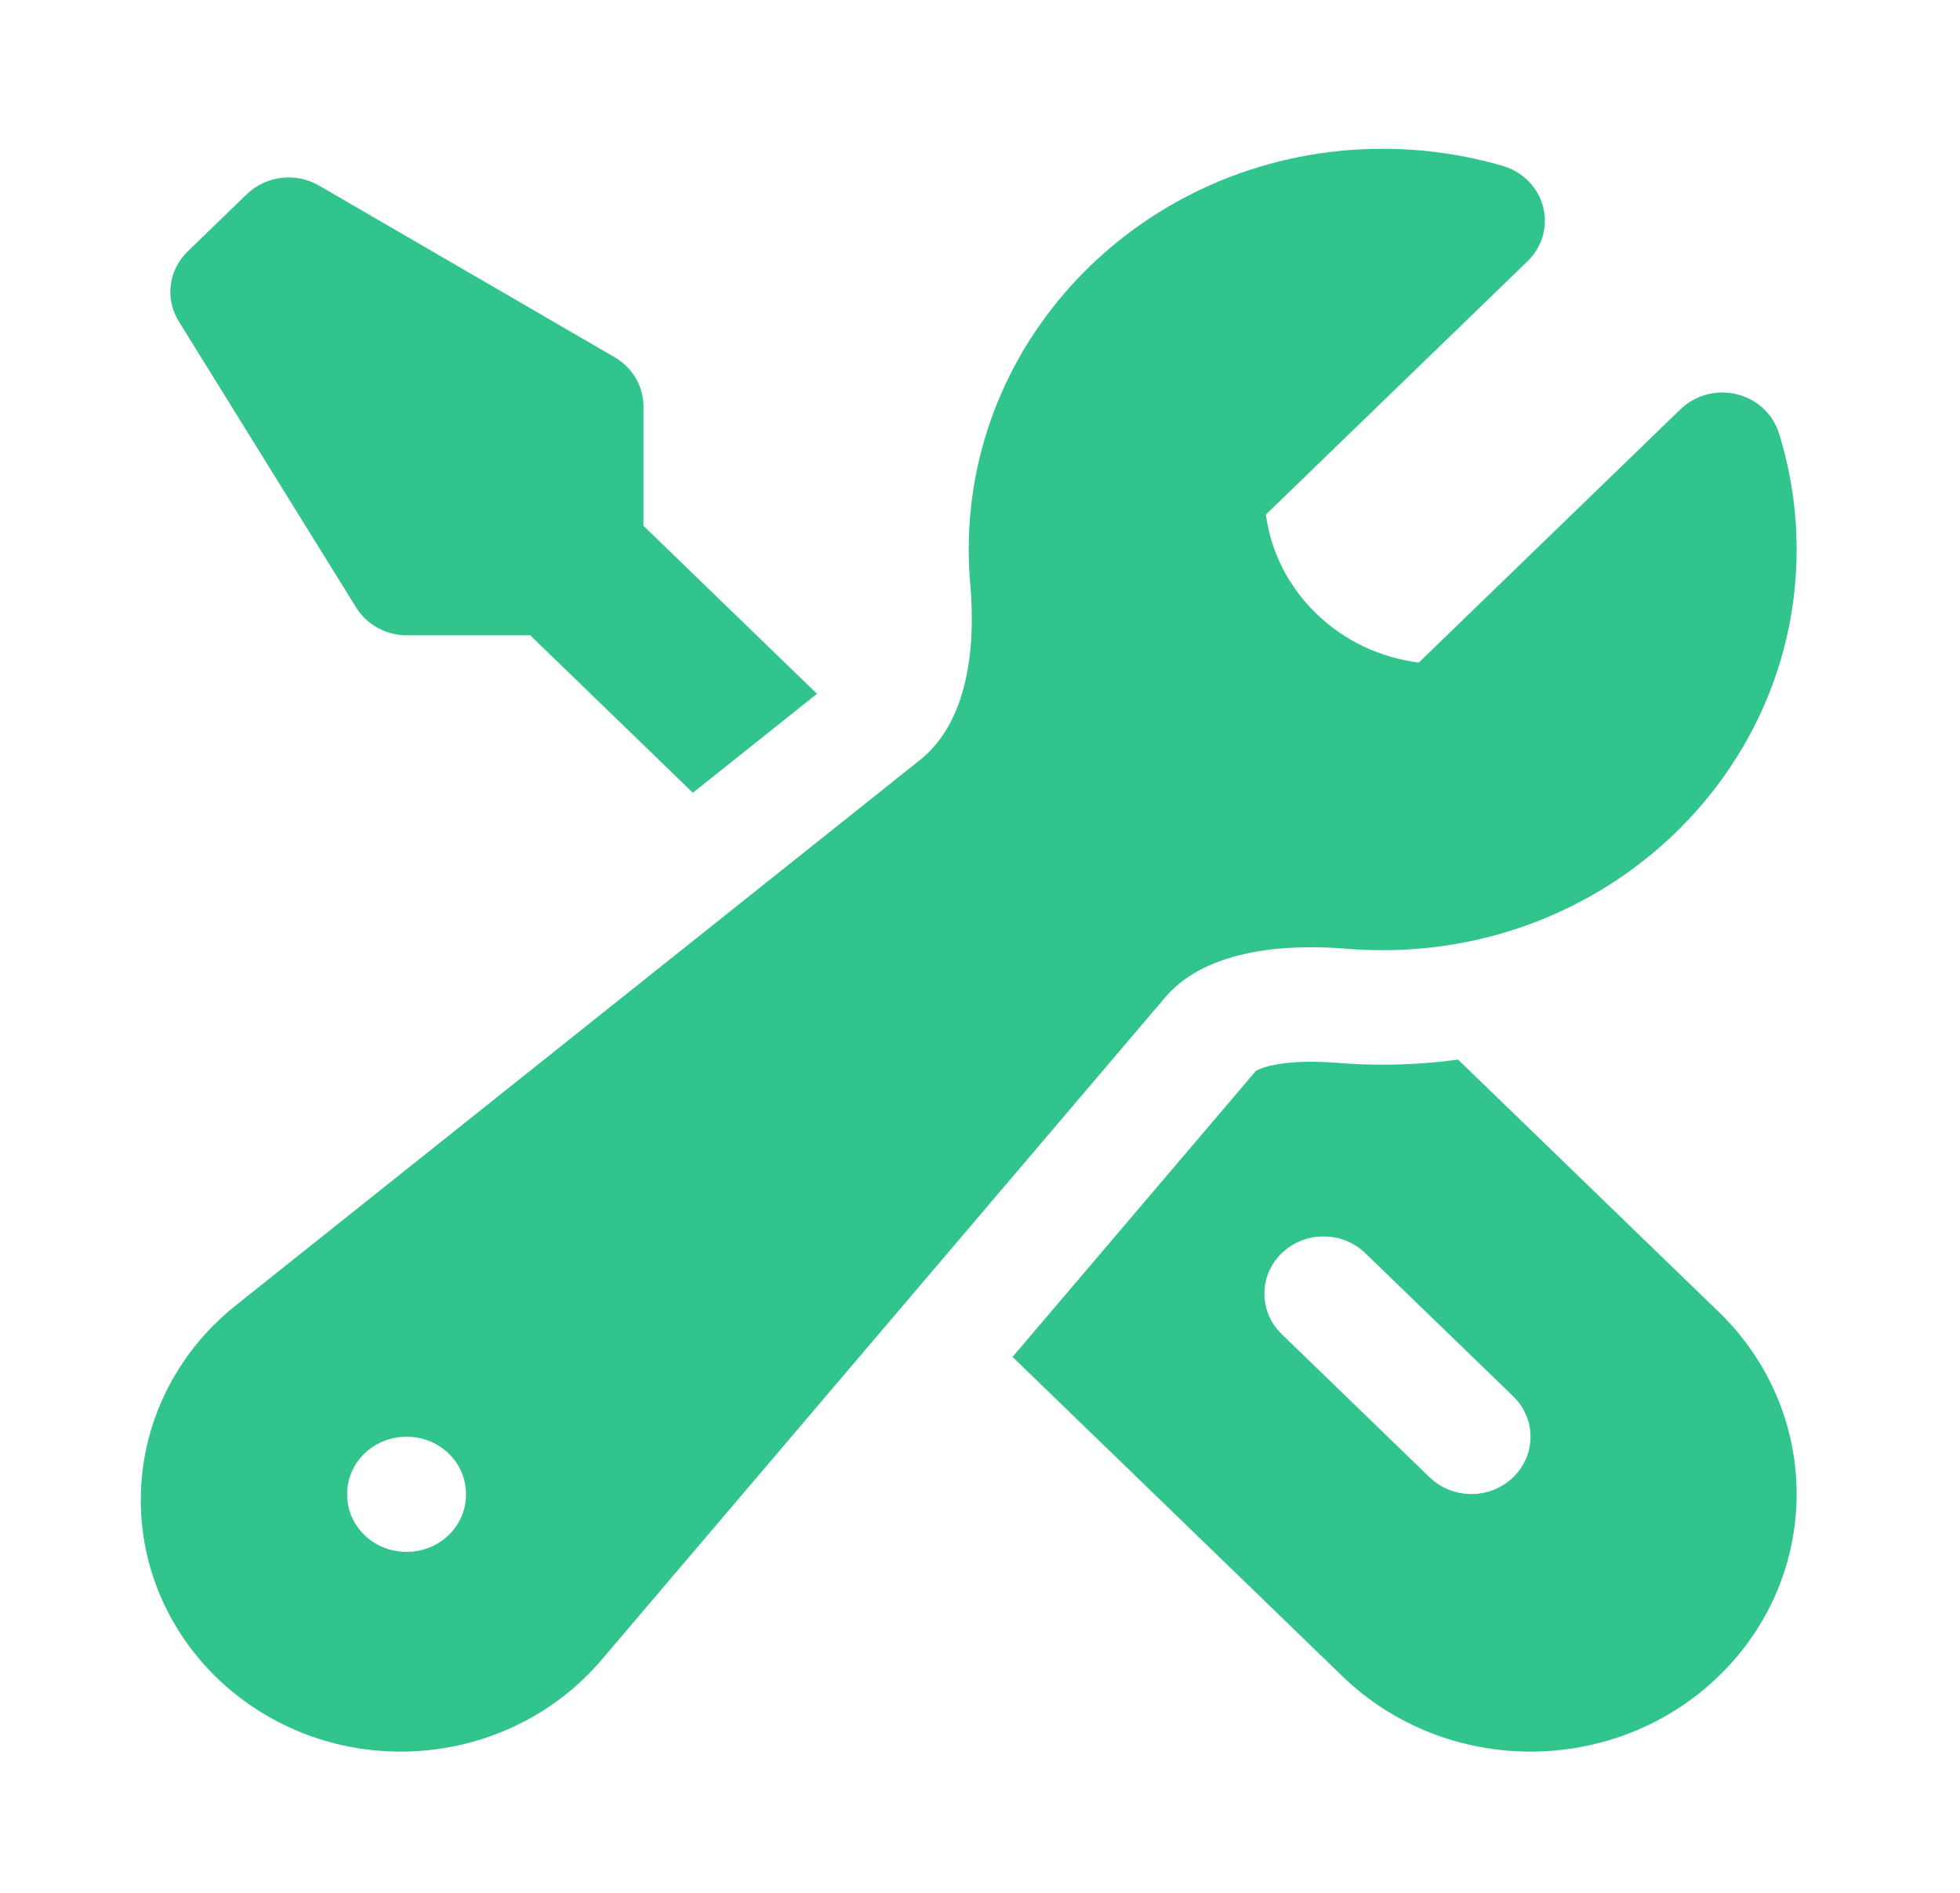 <svg width="58" height="56" viewBox="0 0 58 56" fill="none" xmlns="http://www.w3.org/2000/svg">
<g filter="url(#filter0_d_580_48041)">
<path fill-rule="evenodd" clip-rule="evenodd" d="M28.666 12.257C28.666 5.71 34.151 0.402 40.916 0.402C42.151 0.402 43.346 0.58 44.474 0.91C45.062 1.083 45.514 1.542 45.664 2.12C45.813 2.697 45.639 3.308 45.203 3.729L37.46 11.223C37.604 12.296 38.102 13.332 38.954 14.156C39.806 14.981 40.875 15.462 41.985 15.602L49.729 8.108C50.164 7.687 50.795 7.518 51.392 7.663C51.988 7.807 52.462 8.245 52.641 8.814C52.983 9.906 53.166 11.062 53.166 12.257C53.166 18.804 47.681 24.112 40.916 24.112C40.565 24.112 40.217 24.098 39.872 24.07C37.499 23.875 35.512 24.296 34.486 25.501L17.8 45.109C16.339 46.827 14.16 47.822 11.861 47.822C7.611 47.822 4.166 44.488 4.166 40.375C4.166 38.15 5.194 36.042 6.969 34.627L27.231 18.479C28.476 17.487 28.911 15.564 28.71 13.267C28.681 12.934 28.666 12.597 28.666 12.257ZM10.273 40.201C10.273 39.266 11.056 38.507 12.023 38.507H12.04C13.007 38.507 13.79 39.266 13.79 40.201V40.218C13.79 41.153 13.007 41.911 12.04 41.911H12.023C11.056 41.911 10.273 41.153 10.273 40.218V40.201Z" fill="#31C48D"/>
<path d="M24.177 16.526L19.041 11.556V8.023C19.041 7.428 18.719 6.877 18.192 6.571L9.441 1.49C8.753 1.091 7.871 1.196 7.304 1.745L5.554 3.439C4.986 3.988 4.877 4.841 5.29 5.507L10.54 13.975C10.857 14.485 11.426 14.797 12.041 14.797H15.691L20.503 19.454L24.177 16.526Z" fill="#31C48D"/>
<path fill-rule="evenodd" clip-rule="evenodd" d="M29.963 36.145L39.722 45.59C42.798 48.566 47.784 48.566 50.859 45.59C53.935 42.614 53.935 37.788 50.859 34.812L43.147 27.348C42.418 27.448 41.673 27.499 40.916 27.499C40.466 27.499 40.02 27.481 39.578 27.445C38.658 27.37 37.985 27.431 37.553 27.539C37.312 27.6 37.2 27.66 37.164 27.683L29.963 36.145ZM37.929 33.076C38.612 32.415 39.72 32.415 40.403 33.076L44.778 37.31C45.462 37.971 45.462 39.044 44.778 39.705C44.095 40.367 42.987 40.367 42.304 39.705L37.929 35.471C37.245 34.81 37.245 33.737 37.929 33.076Z" fill="#31C48D"/>
</g>
<defs>
<filter id="filter0_d_580_48041" x="0.166" y="0.402" width="57" height="55.42" filterUnits="userSpaceOnUse" color-interpolation-filters="sRGB">
<feFlood flood-opacity="0" result="BackgroundImageFix"/>
<feColorMatrix in="SourceAlpha" type="matrix" values="0 0 0 0 0 0 0 0 0 0 0 0 0 0 0 0 0 0 127 0" result="hardAlpha"/>
<feOffset dy="4"/>
<feGaussianBlur stdDeviation="2"/>
<feComposite in2="hardAlpha" operator="out"/>
<feColorMatrix type="matrix" values="0 0 0 0 0 0 0 0 0 0 0 0 0 0 0 0 0 0 0.25 0"/>
<feBlend mode="normal" in2="BackgroundImageFix" result="effect1_dropShadow_580_48041"/>
<feBlend mode="normal" in="SourceGraphic" in2="effect1_dropShadow_580_48041" result="shape"/>
</filter>
</defs>
</svg>

